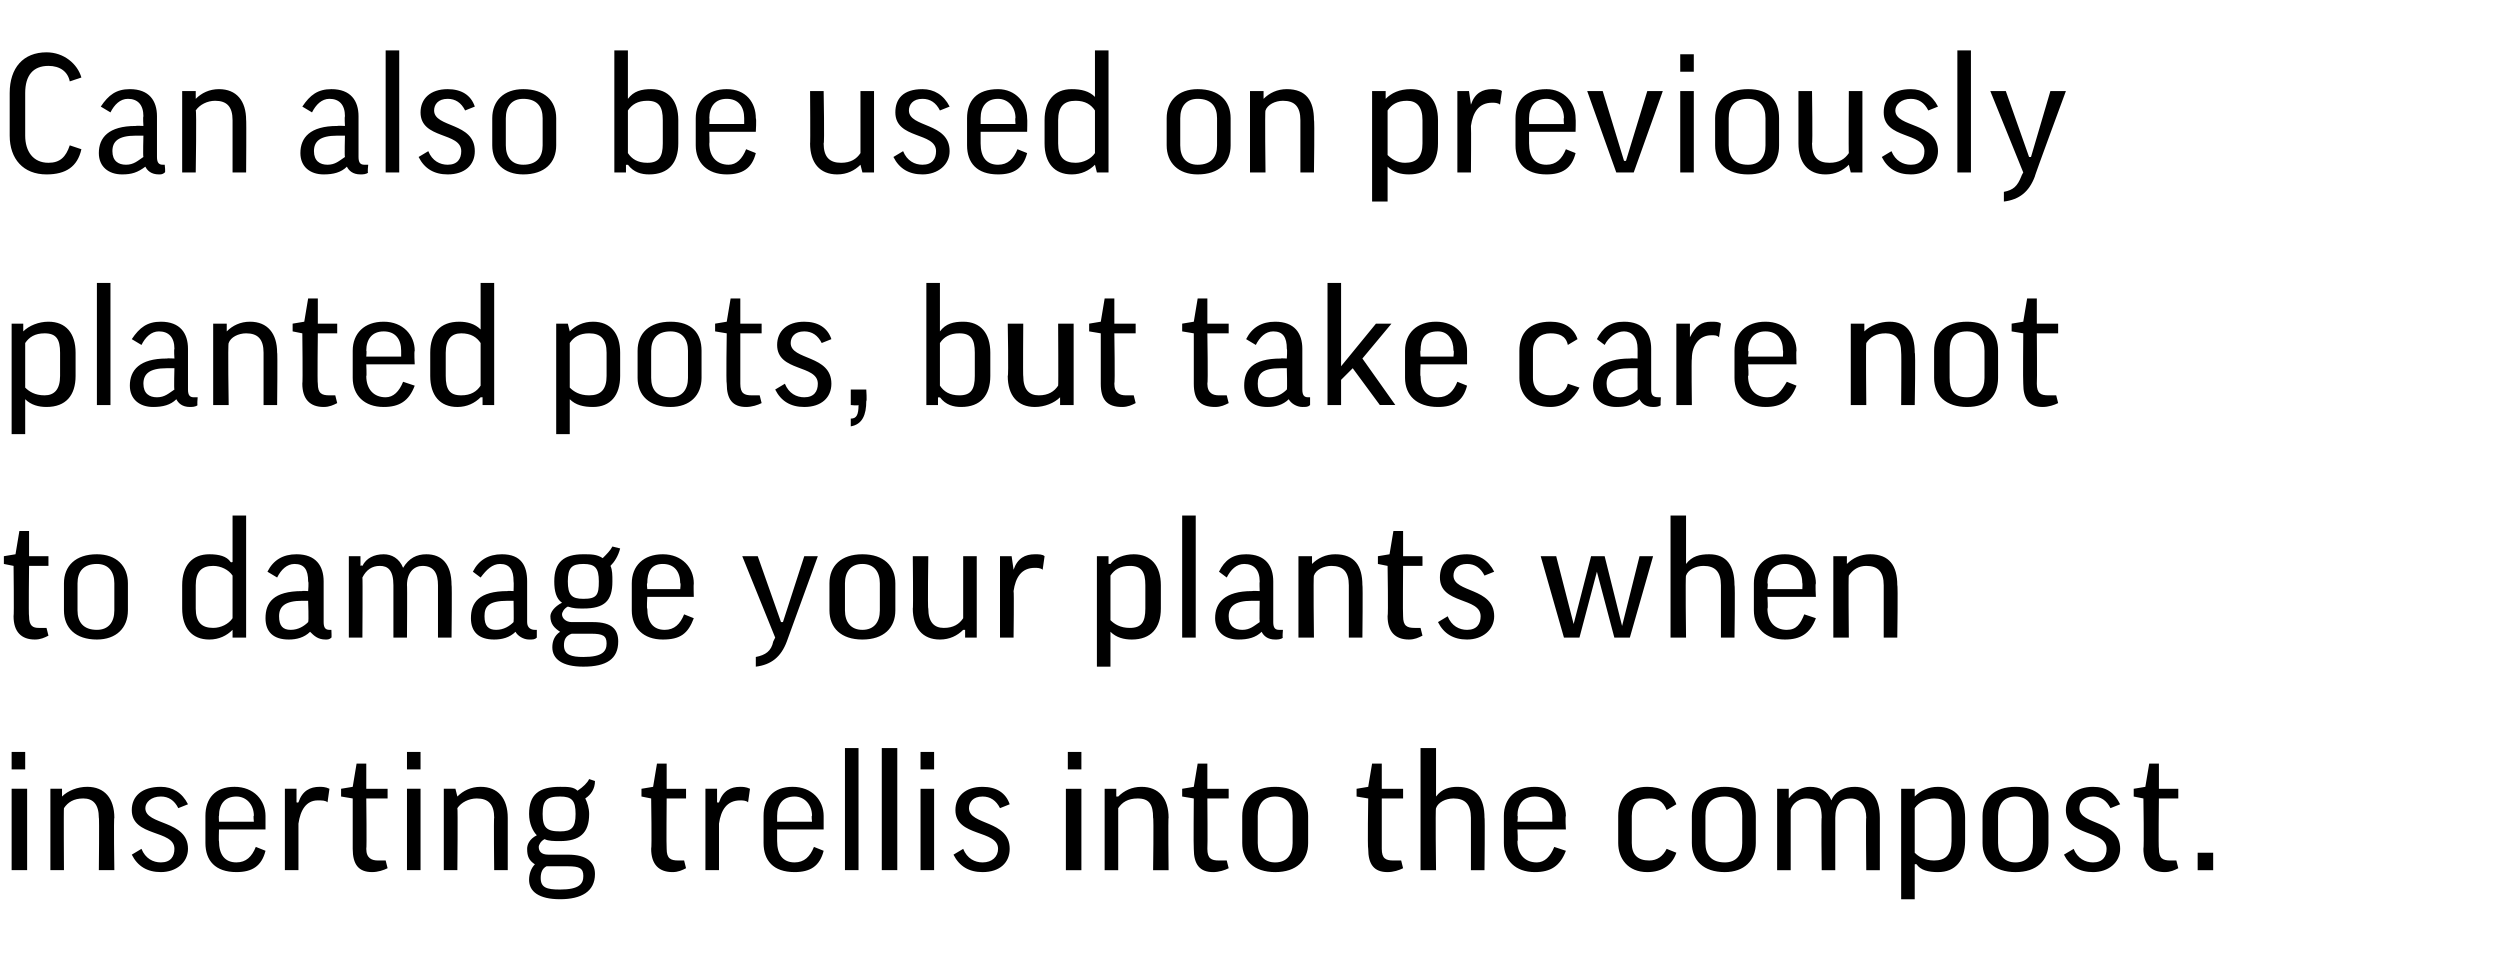 <?xml version="1.0" standalone="no"?><!DOCTYPE svg PUBLIC "-//W3C//DTD SVG 1.1//EN" "http://www.w3.org/Graphics/SVG/1.1/DTD/svg11.dtd"><svg xmlns="http://www.w3.org/2000/svg" version="1.1" width="129px" height="49.6px" viewBox="0 -2 129 49.6" style="top:-2px"><desc>Can also be used on previously planted pots, but take care not to damage your plants when inserting trellis into the ...</desc><defs/><g id="Polygon146759"><path d="m1.4 38.7v4.2h-.8v-4.2h.8zm-.1-1.9v.9h-.7v-.9h.7zm2 6.1h-.7v-4.2h.6v.4s.04 0 0 0c.3-.3.8-.5 1.3-.5c.9 0 1.4.6 1.4 1.6c-.04-.04 0 2.7 0 2.7h-.8s.03-2.73 0-2.7c0-.7-.3-1-.8-1c-.5 0-.8.2-1 .5c-.02-.02 0 3.2 0 3.2zm5.9-3.2c-.2-.4-.5-.6-.9-.6c-.5 0-.8.3-.8.6c0 .9 2.2.6 2.2 2.1c0 .7-.6 1.2-1.4 1.2c-.7 0-1.2-.3-1.5-.9l.5-.3c.2.5.6.7 1 .7c.5 0 .7-.3.7-.7c0-1-2.2-.6-2.2-2c0-.7.5-1.2 1.5-1.2c.6 0 1.1.3 1.4.9l-.5.2zm2.1 1.1s-.02.65 0 .6c0 .7.3 1.1.9 1.1c.5 0 .8-.3 1-.8l.5.2c-.2.8-.7 1.1-1.5 1.1c-1.1 0-1.6-.6-1.6-1.5v-1.4c0-.9.5-1.5 1.5-1.5c1 0 1.6.7 1.6 1.5v.7h-2.4zm0-.4h1.8s-.04-.35 0-.3c0-.6-.4-1-.9-1c-.6 0-.9.4-.9 1c-.02-.03 0 .3 0 .3zm5.6-1c-.1-.1-.3-.1-.5-.1c-.6 0-.9.5-1 1.2v2.4h-.7v-4.2h.6v.7s.06.03.1 0c.2-.6.6-.8 1.1-.8c.1 0 .3 0 .5.1l-.1.7zm3.1-.2h-1.1s.03 2.59 0 2.6c0 .5.3.6.6.6h.4l.1.4c-.2.1-.5.2-.8.2c-.7 0-1-.4-1-1.2v-2.6l-.6-.1v-.4l.6-.1l.2-1.2h.5v1.3h1.1v.5zm1.7-.5v4.2h-.7v-4.2h.7zm0-1.9v.9h-.7v-.9h.7zm1.9 6.1h-.7v-4.2h.6l.1.4s-.02 0 0 0c.3-.3.7-.5 1.2-.5c.9 0 1.4.6 1.4 1.6v2.7h-.7s-.03-2.73 0-2.7c0-.7-.3-1-.9-1c-.4 0-.8.2-1 .5c.03-.02 0 3.2 0 3.2zm4.5-1.6c-.2.1-.3.3-.3.4c0 .2.1.4.5.4h1c1 0 1.4.4 1.4 1c0 .9-.7 1.3-1.8 1.3c-1.1 0-1.6-.4-1.6-1c0-.3.1-.6.3-.8c-.3-.2-.4-.4-.4-.8c0-.2.1-.5.5-.7c-.2-.2-.4-.6-.4-1.1c0-1 .5-1.4 1.6-1.4c.4 0 .7 0 .9.2c.3-.2.5-.4.6-.6l.3.1c0 .4-.2.7-.5.9c.1.2.2.5.2.8c0 1-.5 1.4-1.5 1.4c-.3 0-.6 0-.8-.1zm.8-.4c.6 0 .8-.2.8-.9c0-.7-.2-.9-.8-.9c-.7 0-.9.2-.9.9c0 .7.2.9.9.9zm-.7 1.8c-.2.1-.3.3-.3.6c0 .5.3.6 1 .6c1 0 1.2-.3 1.2-.7c0-.4-.2-.5-.8-.5h-1.1zm7.2-3.5h-1s-.02 2.59 0 2.6c0 .5.2.6.6.6h.3l.1.4c-.2.1-.4.2-.7.2c-.7 0-1.1-.4-1.1-1.2c.04-.04 0-2.6 0-2.6l-.5-.1v-.4l.6-.1l.2-1.2h.5v1.3h1v.5zm3.2.2c-.1-.1-.3-.1-.4-.1c-.7 0-1 .5-1.1 1.2v2.4h-.7v-4.2h.6v.7s.06.03.1 0c.2-.6.6-.8 1.1-.8c.1 0 .3 0 .5.1l-.1.7zm1.5 1.4v.6c0 .7.3 1.1.9 1.1c.5 0 .8-.3 1-.8l.5.2c-.2.8-.7 1.1-1.5 1.1c-1.1 0-1.6-.6-1.6-1.5v-1.4c0-.9.5-1.5 1.5-1.5c1 0 1.6.7 1.6 1.5v.7h-2.4zm0-.4h1.8s-.04-.35 0-.3c0-.6-.4-1-.9-1c-.6 0-.9.4-.9 1v.3zm4.2-3.8v6.3h-.7v-6.3h.7zm2 0v6.3h-.8v-6.3h.8zm1.9 2.1v4.2h-.7v-4.2h.7zm0-1.9v.9h-.7v-.9h.7zm3.4 2.9c-.2-.4-.5-.6-.9-.6c-.5 0-.7.3-.7.6c0 .9 2.1.6 2.1 2.1c0 .7-.5 1.2-1.4 1.2c-.7 0-1.2-.3-1.5-.9l.5-.3c.2.5.6.7 1 .7c.5 0 .8-.3.8-.7c0-1-2.2-.6-2.2-2c0-.7.5-1.2 1.4-1.2c.7 0 1.2.3 1.4.9l-.5.2zm4.2-1v4.2h-.8v-4.2h.8zm0-1.9v.9h-.7v-.9h.7zm1.9 6.1h-.7v-4.2h.6v.4h.1c.3-.3.7-.5 1.2-.5c.9 0 1.4.6 1.4 1.6c-.03-.04 0 2.7 0 2.7h-.8s.04-2.73 0-2.7c0-.7-.2-1-.8-1c-.5 0-.8.2-1 .5v3.2zm5.7-3.7h-1.1s.02 2.59 0 2.6c0 .5.2.6.6.6h.4l.1.4c-.2.1-.5.2-.8.2c-.7 0-1-.4-1-1.2c-.02-.04 0-2.6 0-2.6l-.6-.1v-.4l.6-.1l.2-1.2h.5v1.3h1.1v.5zm4.1 2.3c0 .9-.6 1.5-1.7 1.5c-1.1 0-1.7-.6-1.7-1.5v-1.4c0-.9.6-1.5 1.7-1.5c1.1 0 1.7.6 1.7 1.5v1.4zm-2.6 0c0 .6.3 1 .9 1c.6 0 .9-.4.9-1v-1.4c0-.6-.3-1-.9-1c-.6 0-.9.4-.9 1v1.4zm7.5-2.3h-1.1v2.6c0 .5.2.6.6.6h.4l.1.4c-.2.1-.5.2-.8.2c-.7 0-1-.4-1-1.2c-.04-.04 0-2.6 0-2.6l-.6-.1v-.4l.6-.1l.2-1.2h.5v1.3h1.1v.5zm1.7 3.7h-.8v-6.3h.8v2.5s-.03-.03 0 0c.3-.4.7-.5 1.1-.5c1 0 1.4.6 1.4 1.6c.03-.04 0 2.7 0 2.7h-.7v-2.7c0-.7-.3-1-.9-1c-.4 0-.8.2-.9.5c-.04-.02 0 3.2 0 3.2zm4.2-2.1s.04.65 0 .6c0 .7.4 1.1 1 1.1c.4 0 .7-.3.9-.8l.6.2c-.3.8-.8 1.1-1.6 1.1c-1 0-1.6-.6-1.6-1.5v-1.4c0-.9.6-1.5 1.6-1.5c1 0 1.6.7 1.6 1.5c-.04.03 0 .7 0 .7h-2.5zm0-.4h1.8v-.3c0-.6-.3-1-.9-1c-.6 0-.9.4-.9 1c.04-.03 0 .3 0 .3zm7.7-.6c-.2-.5-.5-.6-.9-.6c-.6 0-.9.3-.9.9v1.4c0 .6.3.9.9.9c.4 0 .7-.2.9-.6l.5.2c-.2.6-.7 1-1.5 1c-1 0-1.5-.7-1.5-1.5v-1.4c0-.9.5-1.5 1.5-1.5c.7 0 1.3.3 1.5.9l-.5.3zm4.6 1.7c0 .9-.6 1.5-1.6 1.5c-1.1 0-1.7-.6-1.7-1.5v-1.4c0-.9.6-1.5 1.7-1.5c1.1 0 1.6.6 1.6 1.5v1.4zm-2.6 0c0 .6.3 1 1 1c.6 0 .9-.4.9-1v-1.4c0-.6-.3-1-.9-1c-.7 0-1 .4-1 1v1.4zm6.7 1.4h-.7s-.03-2.74 0-2.7c0-.8-.3-1-.8-1c-.3 0-.7.2-.8.6v3.1h-.7v-4.2h.6v.5s.03-.05 0 0c.3-.4.7-.6 1.1-.6c.5 0 .9.2 1.1.7c.2-.5.7-.7 1.2-.7c.8 0 1.3.5 1.3 1.6v2.7h-.7s-.03-2.74 0-2.7c0-.6-.3-1-.8-1c-.5 0-.8.3-.8 1v2.7zm4.2-.3c-.04-.03-.1 0-.1 0v1.8h-.7v-5.7h.7v.4c.3-.3.7-.5 1.2-.5c.9 0 1.4.6 1.4 1.6v1.2c0 1-.5 1.6-1.4 1.6c-.5 0-.9-.1-1.1-.4zm-.1-.6c.2.2.5.4 1 .4c.6 0 .9-.3.9-1v-1.2c0-.7-.3-1-.9-1c-.4 0-.8.2-1 .5v2.3zm6.9-.5c0 .9-.6 1.5-1.7 1.5c-1.1 0-1.7-.6-1.7-1.5v-1.4c0-.9.6-1.5 1.7-1.5c1.1 0 1.7.6 1.7 1.5v1.4zm-2.6 0c0 .6.3 1 .9 1c.6 0 .9-.4.9-1v-1.4c0-.6-.3-1-.9-1c-.6 0-.9.4-.9 1v1.4zm5.8-1.8c-.2-.4-.5-.6-.9-.6c-.5 0-.7.3-.7.6c0 .9 2.1.6 2.1 2.1c0 .7-.6 1.2-1.4 1.2c-.7 0-1.2-.3-1.5-.9l.5-.3c.2.5.6.7 1 .7c.5 0 .7-.3.7-.7c0-1-2.1-.6-2.1-2c0-.7.5-1.2 1.4-1.2c.7 0 1.1.3 1.4.9l-.5.2zm3.5-.5h-1s-.03 2.59 0 2.6c0 .5.2.6.6.6h.3l.1.4c-.2.1-.4.2-.7.2c-.7 0-1.1-.4-1.1-1.2c.04-.04 0-2.6 0-2.6l-.5-.1v-.4l.6-.1l.2-1.2h.5v1.3h1v.5zm1 2.8h.8v.9h-.8v-.9z" stroke="none" fill="#000"/></g><g id="Polygon146758"><path d="m2.5 27.2h-1s-.03 2.59 0 2.6c0 .5.2.6.5.6h.4l.1.4c-.2.1-.4.2-.7.2c-.7 0-1.1-.4-1.1-1.2c.03-.04 0-2.6 0-2.6l-.5-.1v-.4l.6-.1l.2-1.2h.5v1.3h1v.5zm4.1 2.3C6.6 30.4 6 31 5 31c-1.1 0-1.7-.6-1.7-1.5v-1.4c0-.9.6-1.5 1.7-1.5c1 0 1.6.6 1.6 1.5v1.4zm-2.6 0c0 .6.3 1 1 1c.6 0 .9-.4.9-1v-1.4c0-.6-.3-1-.9-1c-.7 0-1 .4-1 1v1.4zm7.9-2.5c.03.03.1 0 .1 0v-2.4h.7v6.3h-.7v-.4s-.02 0 0 0c-.3.3-.7.5-1.2.5c-.9 0-1.4-.6-1.4-1.6v-1.2c0-1 .5-1.6 1.4-1.6c.5 0 .9.1 1.1.4zm.1.7c-.2-.3-.6-.5-1-.5c-.6 0-.9.3-.9 1v1.2c0 .7.3 1 .9 1c.4 0 .8-.2 1-.5v-2.2zm1.8-.2c.3-.6.8-.9 1.5-.9c1 0 1.4.6 1.4 1.4v2.1c0 .3.1.4.3.4h.1s.02.44 0 .4c-.1.1-.2.1-.3.1c-.4 0-.6-.2-.8-.4c-.3.3-.7.4-1.1.4c-.8 0-1.2-.4-1.2-1.1c0-.8.4-1.4 1.9-1.4c-.02-.02.3 0 .3 0c0 0 .04-.47 0-.5c0-.6-.2-.9-.7-.9c-.4 0-.7.3-.9.7l-.5-.3zm2.1 2.6c.04-.02 0-1.1 0-1.1h-.3c-.9 0-1.2.3-1.2.8c0 .5.2.7.6.7c.4 0 .7-.2.9-.4zm5.1.8h-.7v-2.7c0-.8-.3-1-.7-1c-.4 0-.7.2-.9.6c.02-.01 0 3.1 0 3.1h-.7v-4.2h.6v.5s.05-.05.1 0c.2-.4.6-.6 1.1-.6c.4 0 .8.2 1 .7c.3-.5.7-.7 1.2-.7c.8 0 1.3.5 1.3 1.6c.03-.04 0 2.7 0 2.7h-.7v-2.7c0-.6-.2-1-.8-1c-.4 0-.8.3-.8 1c.02-.04 0 2.7 0 2.7zm3.4-3.4c.3-.6.8-.9 1.5-.9c1 0 1.3.6 1.3 1.4v2.1c0 .3.2.4.4.4h.1v.4c-.1.1-.2.1-.4.1c-.3 0-.6-.2-.7-.4c-.3.3-.7.4-1.1.4c-.8 0-1.2-.4-1.2-1.1c0-.8.4-1.4 1.9-1.4c-.04-.02.3 0 .3 0c0 0 .02-.47 0-.5c0-.6-.2-.9-.7-.9c-.4 0-.7.3-1 .7l-.4-.3zm2.1 2.6c.02-.02 0-1.1 0-1.1h-.3c-1 0-1.2.3-1.2.8c0 .5.2.7.6.7c.4 0 .7-.2.9-.4zm2.8-.8c-.2.1-.3.3-.3.4c0 .2.2.4.5.4h1.1c1 0 1.3.4 1.3 1c0 .9-.6 1.3-1.8 1.3c-1.1 0-1.6-.4-1.6-1c0-.3.1-.6.4-.8c-.3-.2-.5-.4-.5-.8c0-.2.2-.5.6-.7c-.3-.2-.4-.6-.4-1.1c0-1 .5-1.4 1.5-1.4c.4 0 .7 0 1 .2c.2-.2.4-.4.5-.6l.4.1c-.1.4-.3.7-.5.9c.1.2.1.5.1.8c0 1-.4 1.4-1.5 1.4c-.3 0-.5 0-.8-.1zm.8-.4c.7 0 .8-.2.8-.9c0-.7-.2-.9-.8-.9c-.6 0-.8.2-.8.9c0 .7.2.9.8.9zm-.6 1.8c-.3.1-.4.3-.4.6c0 .5.4.6 1 .6c1 0 1.2-.3 1.2-.7c0-.4-.2-.5-.8-.5h-1zm3.9-1.9s-.04.65 0 .6c0 .7.3 1.1.9 1.1c.5 0 .8-.3 1-.8l.5.2c-.3.8-.7 1.1-1.6 1.1c-1 0-1.6-.6-1.6-1.5v-1.4c0-.9.6-1.5 1.6-1.5c1 0 1.6.7 1.6 1.5c-.02.03 0 .7 0 .7h-2.4zm0-.4h1.7s.04-.35 0-.3c0-.6-.3-1-.9-1c-.6 0-.8.4-.8 1c-.04-.03 0 .3 0 .3zm7.2 2.7c-.3.8-.8 1.2-1.6 1.3v-.5c.5-.1.8-.3.9-.8l.1-.2l-1.7-4.2h.8l1.2 3.4h.1l1.1-3.4h.7l-1.6 4.4zm5.6-1.6c0 .9-.6 1.5-1.7 1.5c-1.1 0-1.7-.6-1.7-1.5v-1.4c0-.9.6-1.5 1.7-1.5c1.1 0 1.7.6 1.7 1.5v1.4zm-2.6 0c0 .6.3 1 .9 1c.6 0 .9-.4.9-1v-1.4c0-.6-.3-1-.9-1c-.6 0-.9.4-.9 1v1.4zm6.1-2.8h.7v4.2h-.6v-.4h-.1c-.3.3-.7.5-1.2.5c-.9 0-1.4-.6-1.4-1.6c.03.04 0-2.7 0-2.7h.8s-.04 2.74 0 2.7c0 .7.3 1 .8 1c.5 0 .8-.2 1-.5v-3.2zm4.1.7c-.1-.1-.3-.1-.4-.1c-.7 0-1 .5-1.1 1.2c.03 0 0 2.4 0 2.4h-.7v-4.2h.6l.1.7s-.02.03 0 0c.2-.6.6-.8 1.1-.8c.2 0 .4 0 .5.1l-.1.7zm3.5 3.2c.01-.03 0 0 0 0v1.8h-.7v-5.7h.6v.4h.1c.2-.3.7-.5 1.2-.5c.9 0 1.4.6 1.4 1.6v1.2c0 1-.5 1.6-1.5 1.6c-.4 0-.8-.1-1.1-.4zm0-.6c.2.2.5.4 1 .4c.6 0 .8-.3.8-1v-1.2c0-.7-.2-1-.8-1c-.5 0-.8.2-1 .5v2.3zm4.4-5.4v6.3h-.7v-6.3h.7zm1.2 2.9c.3-.6.7-.9 1.4-.9c1 0 1.4.6 1.4 1.4v2.1c0 .3.1.4.3.4h.2s-.04.44 0 .4c-.1.1-.3.1-.4.1c-.4 0-.6-.2-.7-.4c-.3.3-.7.4-1.2.4c-.7 0-1.2-.4-1.2-1.1c0-.8.5-1.4 1.9-1.4c.02-.02.4 0 .4 0c0 0-.02-.47 0-.5c0-.6-.3-.9-.8-.9c-.4 0-.7.3-.9.7l-.4-.3zm2.1 2.6c-.02-.02 0-1.1 0-1.1h-.4c-.9 0-1.2.3-1.2.8c0 .5.3.7.7.7c.4 0 .6-.2.9-.4zm2.8.8h-.8v-4.2h.7v.4s.02 0 0 0c.3-.3.7-.5 1.2-.5c1 0 1.4.6 1.4 1.6c.03-.04 0 2.7 0 2.7h-.7v-2.7c0-.7-.3-1-.9-1c-.4 0-.8.2-.9.5c-.04-.02 0 3.2 0 3.2zm5.6-3.7h-1s-.02 2.59 0 2.6c0 .5.2.6.6.6h.3l.1.4c-.2.1-.4.2-.7.2c-.7 0-1.1-.4-1.1-1.2c.04-.04 0-2.6 0-2.6l-.5-.1v-.4l.6-.1l.2-1.2h.5v1.3h1v.5zm3.2.5c-.2-.4-.5-.6-.9-.6c-.5 0-.7.3-.7.6c0 .9 2.1.6 2.1 2.1c0 .7-.6 1.2-1.4 1.2c-.7 0-1.2-.3-1.5-.9l.5-.3c.2.5.6.7 1 .7c.5 0 .7-.3.7-.7c0-1-2.1-.6-2.1-2c0-.7.4-1.2 1.4-1.2c.6 0 1.1.3 1.4.9l-.5.2zm5.8-.2l-.9 3.4h-.8l-1.2-4.2h.8l.9 3.5l.9-3.5h.7l.9 3.6l.9-3.6h.7l-1.2 4.2h-.8l-.9-3.4zm4.6 3.4h-.8v-6.3h.8v2.5s-.02-.03 0 0c.3-.4.7-.5 1.2-.5c.9 0 1.3.6 1.3 1.6c.04-.04 0 2.7 0 2.7h-.7v-2.7c0-.7-.3-1-.9-1c-.4 0-.8.2-.9.5c-.04-.02 0 3.2 0 3.2zm4.2-2.1s.04.65 0 .6c0 .7.4 1.1 1 1.1c.5 0 .7-.3.9-.8l.6.2c-.3.8-.8 1.1-1.6 1.1c-1 0-1.6-.6-1.6-1.5v-1.4c0-.9.6-1.5 1.6-1.5c1 0 1.6.7 1.6 1.5c-.04.03 0 .7 0 .7h-2.5zm0-.4h1.8s.02-.35 0-.3c0-.6-.3-1-.9-1c-.6 0-.9.4-.9 1c.04-.03 0 .3 0 .3zm4.2 2.5h-.8v-4.2h.7v.4s.02 0 0 0c.3-.3.7-.5 1.2-.5c1 0 1.4.6 1.4 1.6c.04-.04 0 2.7 0 2.7h-.7v-2.7c0-.7-.3-1-.9-1c-.4 0-.7.2-.9.5c-.03-.02 0 3.2 0 3.2z" stroke="none" fill="#000"/></g><g id="Polygon146757"><path d="m1.3 18.6c.01-.03 0 0 0 0v1.8h-.7v-5.7h.6v.4s.05 0 0 0c.3-.3.8-.5 1.3-.5c.9 0 1.4.6 1.4 1.6v1.2c0 1-.5 1.6-1.5 1.6c-.4 0-.8-.1-1.1-.4zm0-.6c.2.2.5.4 1 .4c.5 0 .8-.3.8-1v-1.2c0-.7-.2-1-.8-1c-.5 0-.8.2-1 .5v2.3zm4.4-5.4v6.3h-.7v-6.3h.7zm1.1 2.9c.4-.6.8-.9 1.5-.9c1 0 1.4.6 1.4 1.4v2.1c0 .3.1.4.3.4h.2s-.04.44 0 .4c-.1.1-.3.1-.4.1c-.4 0-.6-.2-.7-.4c-.3.3-.7.4-1.2.4c-.7 0-1.2-.4-1.2-1.1c0-.8.5-1.4 1.9-1.4c.02-.02.4 0 .4 0c0 0-.03-.47 0-.5c0-.6-.3-.9-.8-.9c-.4 0-.7.3-.9.7l-.5-.3zM9 18.1c-.03-.02 0-1.1 0-1.1h-.4c-.9 0-1.2.3-1.2.8c0 .5.3.7.7.7c.4 0 .6-.2.9-.4zm2.8.8h-.8v-4.2h.7v.4s.01 0 0 0c.3-.3.7-.5 1.2-.5c.9 0 1.4.6 1.4 1.6c.03-.04 0 2.7 0 2.7h-.7v-2.7c0-.7-.3-1-.9-1c-.4 0-.8.2-.9.5c-.05-.02 0 3.2 0 3.2zm5.6-3.7h-1s-.03 2.59 0 2.6c0 .5.2.6.6.6h.3l.1.4c-.2.1-.4.2-.7.2c-.7 0-1.1-.4-1.1-1.2c.03-.04 0-2.6 0-2.6l-.5-.1v-.4l.6-.1l.2-1.2h.5v1.3h1v.5zm1.5 1.6s.03.65 0 .6c0 .7.4 1.1 1 1.1c.4 0 .7-.3.9-.8l.6.2c-.3.8-.8 1.1-1.6 1.1c-1 0-1.6-.6-1.6-1.5v-1.4c0-.9.6-1.5 1.6-1.5c1 0 1.6.7 1.6 1.5c-.04.03 0 .7 0 .7h-2.5zm0-.4h1.8v-.3c0-.6-.3-1-.9-1c-.6 0-.9.4-.9 1c.03-.03 0 .3 0 .3zm5.9-1.4c-.01.03 0 0 0 0v-2.4h.7v6.3h-.6v-.4h-.1c-.3.3-.7.5-1.2.5c-.9 0-1.4-.6-1.4-1.6v-1.2c0-1 .5-1.6 1.5-1.6c.4 0 .8.1 1.1.4zm0 .7c-.2-.3-.5-.5-1-.5c-.5 0-.8.3-.8 1v1.2c0 .7.2 1 .8 1c.5 0 .8-.2 1-.5v-2.2zm4.6 2.9c.03-.03 0 0 0 0v1.8h-.7v-5.7h.6l.1.4s-.03 0 0 0c.3-.3.7-.5 1.2-.5c.9 0 1.4.6 1.4 1.6v1.2c0 1-.5 1.6-1.4 1.6c-.5 0-.9-.1-1.2-.4zm0-.6c.2.2.5.4 1 .4c.6 0 .9-.3.9-1v-1.2c0-.7-.3-1-.9-1c-.5 0-.8.2-1 .5v2.3zm6.8-.5c0 .9-.6 1.5-1.6 1.5c-1.1 0-1.7-.6-1.7-1.5v-1.4c0-.9.6-1.5 1.7-1.5c1.1 0 1.6.6 1.6 1.5v1.4zm-2.6 0c0 .6.3 1 1 1c.6 0 .9-.4.9-1v-1.4c0-.6-.3-1-.9-1c-.7 0-1 .4-1 1v1.4zm5.7-2.3h-1.1v2.6c0 .5.2.6.6.6h.4l.1.4c-.2.1-.5.2-.8.2c-.7 0-1-.4-1-1.2c-.04-.04 0-2.6 0-2.6l-.6-.1v-.4l.6-.1l.2-1.2h.5v1.3h1.1v.5zm3.1.5c-.2-.4-.5-.6-.9-.6c-.5 0-.7.3-.7.6c0 .9 2.1.6 2.1 2.1c0 .7-.5 1.2-1.4 1.2c-.7 0-1.2-.3-1.5-.9l.5-.3c.2.5.6.7 1 .7c.5 0 .7-.3.7-.7c0-1-2.1-.6-2.1-2c0-.7.5-1.2 1.4-1.2c.7 0 1.2.3 1.4.9l-.5.2zm1.5 2.4h.8s.04.61 0 .6c0 .7-.2 1.2-.8 1.3v-.4c.3 0 .4-.2.4-.7c-.04.04-.4 0-.4 0v-.8zm4.6.4c-.03.02-.1 0-.1 0v.4h-.6v-6.3h.7v2.5s.02-.04 0 0c.3-.4.7-.5 1.2-.5c.9 0 1.4.6 1.4 1.6v1.2c0 1-.5 1.6-1.5 1.6c-.4 0-.8-.1-1.1-.5zm0-.6c.2.3.5.5 1 .5c.6 0 .8-.3.8-1v-1.2c0-.7-.2-1-.8-1c-.5 0-.8.2-1 .5v2.2zm6.1-3.2h.8v4.2h-.7v-.4s-.04.01 0 0c-.3.3-.8.5-1.3.5c-.9 0-1.4-.6-1.4-1.6c.05.04 0-2.7 0-2.7h.8s-.02 2.74 0 2.7c0 .7.3 1 .8 1c.5 0 .8-.2 1-.5c.02.03 0-3.2 0-3.2zm4 .5h-1.1s.04 2.59 0 2.6c0 .5.3.6.6.6h.4l.1.4c-.2.1-.4.2-.7.2c-.8 0-1.1-.4-1.1-1.2v-2.6l-.6-.1v-.4l.6-.1l.2-1.2h.5v1.3h1.1v.5zm4.8 0h-1.1s.04 2.59 0 2.6c0 .5.3.6.6.6h.4l.1.4c-.2.1-.4.2-.7.2c-.8 0-1.1-.4-1.1-1.2v-2.6l-.6-.1v-.4l.6-.1l.2-1.2h.5v1.3h1.1v.5zm.9.3c.3-.6.8-.9 1.5-.9c1 0 1.4.6 1.4 1.4v2.1c0 .3.1.4.3.4h.1v.4c-.1.1-.2.1-.4.1c-.3 0-.6-.2-.7-.4c-.3.3-.7.4-1.1.4c-.8 0-1.2-.4-1.2-1.1c0-.8.4-1.4 1.9-1.4c-.03-.02.3 0 .3 0c0 0 .03-.47 0-.5c0-.6-.2-.9-.7-.9c-.4 0-.7.3-.9.7l-.5-.3zm2.1 2.6c.03-.02 0-1.1 0-1.1h-.3c-1 0-1.2.3-1.2.8c0 .5.2.7.6.7c.4 0 .7-.2.9-.4zm2.8-5.5v4.3l1.8-2.2h.8l-1.5 1.8l1.7 2.4h-.8L69.8 17l-.6.6v1.3h-.7v-6.3h.7zm4.1 4.2s-.03.65 0 .6c0 .7.3 1.1.9 1.1c.5 0 .8-.3 1-.8l.5.2c-.2.8-.7 1.1-1.5 1.1c-1.1 0-1.7-.6-1.7-1.5v-1.4c0-.9.6-1.5 1.6-1.5c1 0 1.6.7 1.6 1.5v.7h-2.4zm0-.4h1.7s.04-.35 0-.3c0-.6-.3-1-.8-1c-.7 0-.9.4-.9 1c-.03-.03 0 .3 0 .3zm7.6-.6c-.1-.5-.5-.6-.9-.6c-.5 0-.9.3-.9.9v1.4c0 .6.4.9.9.9c.5 0 .8-.2.9-.6l.6.2c-.3.6-.8 1-1.5 1c-1.1 0-1.6-.7-1.6-1.5v-1.4c0-.9.5-1.5 1.6-1.5c.7 0 1.2.3 1.4.9l-.5.3zm1.5-.3c.3-.6.7-.9 1.4-.9c1 0 1.4.6 1.4 1.4v2.1c0 .3.1.4.4.4h.1s-.03.44 0 .4c-.1.1-.3.1-.4.1c-.4 0-.6-.2-.7-.4c-.3.3-.7.4-1.2.4c-.7 0-1.2-.4-1.2-1.1c0-.8.5-1.4 1.9-1.4c.04-.02.4 0 .4 0v-.5c0-.6-.3-.9-.7-.9c-.4 0-.8.3-1 .7l-.4-.3zm2.1 2.6c-.01-.02 0-1.1 0-1.1h-.4c-.9 0-1.2.3-1.2.8c0 .5.3.7.7.7c.4 0 .7-.2.9-.4zm4.2-2.7c-.1-.1-.2-.1-.4-.1c-.6 0-1 .5-1 1.2c-.03 0 0 2.4 0 2.4h-.8v-4.2h.7v.7s.02.03 0 0c.3-.6.6-.8 1.1-.8c.2 0 .4 0 .5.1l-.1.7zm1.5 1.4s.05.65 0 .6c0 .7.4 1.1 1 1.1c.5 0 .7-.3 1-.8l.5.2c-.3.8-.8 1.1-1.6 1.1c-1 0-1.6-.6-1.6-1.5v-1.4c0-.9.6-1.5 1.6-1.5c1 0 1.6.7 1.6 1.5c-.03.03 0 .7 0 .7h-2.5zm0-.4h1.8s.02-.35 0-.3c0-.6-.3-1-.9-1c-.6 0-.9.4-.9 1c.05-.03 0 .3 0 .3zm6.1 2.5h-.8v-4.2h.7v.4s.03 0 0 0c.3-.3.8-.5 1.3-.5c.9 0 1.3.6 1.3 1.6c.05-.04 0 2.7 0 2.7h-.7s.02-2.73 0-2.7c0-.7-.3-1-.8-1c-.5 0-.8.2-1 .5c-.03-.02 0 3.2 0 3.2zm6.8-1.4c0 .9-.5 1.5-1.6 1.5c-1.1 0-1.7-.6-1.7-1.5v-1.4c0-.9.6-1.5 1.7-1.5c1.1 0 1.6.6 1.6 1.5v1.4zm-2.5 0c0 .6.2 1 .9 1c.6 0 .9-.4.9-1v-1.4c0-.6-.3-1-.9-1c-.7 0-.9.4-.9 1v1.4zm5.6-2.3h-1.1s.02 2.59 0 2.6c0 .5.2.6.6.6h.4l.1.4c-.2.1-.5.2-.8.2c-.7 0-1-.4-1-1.2c-.02-.04 0-2.6 0-2.6l-.6-.1v-.4l.6-.1l.2-1.2h.5v1.3h1.1v.5z" stroke="none" fill="#000"/></g><g id="Polygon146756"><path d="m4.2 2l-.6.2c-.1-.5-.5-.8-1.1-.8c-.8 0-1.2.5-1.2 1.4v2.2c0 .8.4 1.4 1.2 1.4c.6 0 .9-.3 1.1-.9l.6.2C4 6.6 3.4 7 2.4 7C1.2 7 .5 6.2.5 5V2.8C.5 1.5 1.2.7 2.4.7C3.3.7 4 1.3 4.2 2zm1 1.5c.4-.6.8-.9 1.5-.9c1 0 1.4.6 1.4 1.4v2.1c0 .3.1.4.3.4h.1s.05.44 0 .4c-.1.1-.2.1-.3.1c-.4 0-.6-.2-.7-.4c-.4.3-.7.4-1.2.4c-.7 0-1.2-.4-1.2-1.1c0-.8.5-1.4 1.9-1.4c.01-.02.4 0 .4 0c0 0-.03-.47 0-.5c0-.6-.3-.9-.8-.9c-.4 0-.7.3-.9.7l-.5-.3zm2.2 2.6c-.03-.02 0-1.1 0-1.1h-.4c-.9 0-1.2.3-1.2.8c0 .5.3.7.7.7c.4 0 .6-.2.9-.4zm2.7.8h-.7V2.7h.7v.4s.01 0 0 0c.3-.3.7-.5 1.2-.5c.9 0 1.4.6 1.4 1.6c.02-.04 0 2.7 0 2.7h-.7V4.2c0-.7-.3-1-.9-1c-.4 0-.8.2-1 .5c.05-.02 0 3.2 0 3.2zm5.5-3.4c.4-.6.8-.9 1.5-.9c1 0 1.4.6 1.4 1.4v2.1c0 .3.1.4.3.4h.2s-.05.44 0 .4c-.1.1-.3.1-.4.1c-.4 0-.6-.2-.7-.4c-.3.3-.7.4-1.2.4c-.7 0-1.2-.4-1.2-1.1c0-.8.5-1.4 1.9-1.4c.02-.02.4 0 .4 0c0 0-.03-.47 0-.5c0-.6-.3-.9-.8-.9c-.4 0-.7.3-.9.7l-.5-.3zm2.2 2.6c-.03-.02 0-1.1 0-1.1h-.4c-.9 0-1.2.3-1.2.8c0 .5.3.7.7.7c.4 0 .6-.2.9-.4zM20.6.6v6.3h-.7V.6h.7zM24 3.7c-.2-.4-.5-.6-.9-.6c-.5 0-.7.3-.7.6c0 .9 2.1.6 2.1 2.1c0 .7-.5 1.2-1.4 1.2c-.7 0-1.2-.3-1.5-.9l.5-.3c.2.5.6.7 1 .7c.5 0 .7-.3.7-.7c0-1-2.1-.6-2.1-2c0-.7.5-1.2 1.4-1.2c.7 0 1.2.3 1.4.9l-.5.2zm4.7 1.8c0 .9-.6 1.5-1.7 1.5c-1 0-1.6-.6-1.6-1.5V4.1c0-.9.6-1.5 1.6-1.5c1.1 0 1.7.6 1.7 1.5v1.4zm-2.6 0c0 .6.3 1 .9 1c.7 0 1-.4 1-1V4.1c0-.6-.3-1-1-1c-.6 0-.9.4-.9 1v1.4zm6.3 1c-.04.02-.1 0-.1 0v.4h-.6V.6h.7v2.5s.01-.04 0 0c.3-.4.7-.5 1.2-.5c.9 0 1.4.6 1.4 1.6v1.2c0 1-.5 1.6-1.5 1.6c-.4 0-.8-.1-1.1-.5zm0-.6c.2.3.5.5 1 .5c.6 0 .8-.3.8-1V4.2c0-.7-.2-1-.8-1c-.5 0-.8.2-1 .5v2.2zm4.2-1.1s.02.65 0 .6c0 .7.4 1.1 1 1.1c.4 0 .7-.3.9-.8l.5.2c-.2.8-.7 1.1-1.5 1.1c-1 0-1.6-.6-1.6-1.5V4.1c0-.9.6-1.5 1.6-1.5c1 0 1.5.7 1.5 1.5c.04.03 0 .7 0 .7h-2.4zm0-.4h1.8v-.3c0-.6-.3-1-.9-1c-.6 0-.9.4-.9 1c.02-.03 0 .3 0 .3zm7.8-1.7h.7v4.2h-.6l-.1-.4s.03.01 0 0c-.3.3-.7.5-1.2.5c-.9 0-1.4-.6-1.4-1.6c.02.04 0-2.7 0-2.7h.7s.05 2.74 0 2.7c0 .7.3 1 .9 1c.5 0 .8-.2 1-.5V2.7zm4.1 1c-.2-.4-.5-.6-.9-.6c-.5 0-.7.3-.7.6c0 .9 2.1.6 2.1 2.1c0 .7-.6 1.2-1.4 1.2c-.7 0-1.2-.3-1.5-.9l.5-.3c.2.5.6.7 1 .7c.5 0 .7-.3.7-.7c0-1-2.1-.6-2.1-2c0-.7.4-1.2 1.4-1.2c.6 0 1.1.3 1.4.9l-.5.2zm2.1 1.1v.6c0 .7.3 1.1.9 1.1c.5 0 .8-.3 1-.8l.5.2c-.2.8-.7 1.1-1.5 1.1c-1.1 0-1.6-.6-1.6-1.5V4.1c0-.9.5-1.5 1.6-1.5c.9 0 1.5.7 1.5 1.5c.02.03 0 .7 0 .7h-2.4zm0-.4h1.8s-.03-.35 0-.3c0-.6-.4-1-.9-1c-.6 0-.9.4-.9 1v.3zM56.5 3c-.04.03 0 0 0 0V.6h.7v6.3h-.6l-.1-.4s.01 0 0 0c-.3.3-.7.5-1.2.5c-.9 0-1.4-.6-1.4-1.6V4.2c0-1 .5-1.6 1.4-1.6c.5 0 .9.1 1.2.4zm0 .7c-.2-.3-.5-.5-1-.5c-.6 0-.9.3-.9 1v1.2c0 .7.3 1 .9 1c.4 0 .8-.2 1-.5V3.7zm7 1.8c0 .9-.6 1.5-1.7 1.5c-1 0-1.6-.6-1.6-1.5V4.1c0-.9.6-1.5 1.6-1.5c1.1 0 1.7.6 1.7 1.5v1.4zm-2.6 0c0 .6.3 1 .9 1c.7 0 1-.4 1-1V4.1c0-.6-.3-1-1-1c-.6 0-.9.4-.9 1v1.4zm4.4 1.4h-.8V2.7h.7v.4s.02 0 0 0c.3-.3.7-.5 1.2-.5c1 0 1.4.6 1.4 1.6c.04-.04 0 2.7 0 2.7h-.7V4.2c0-.7-.3-1-.9-1c-.4 0-.8.2-.9.5c-.04-.02 0 3.2 0 3.2zm6.3-.3c-.01-.03 0 0 0 0v1.8h-.8V2.7h.7v.4s.03 0 0 0c.3-.3.7-.5 1.3-.5c.9 0 1.4.6 1.4 1.6v1.2c0 1-.5 1.6-1.5 1.6c-.4 0-.8-.1-1.1-.4zm0-.6c.2.2.5.4.9.4c.6 0 .9-.3.9-1V4.2c0-.7-.3-1-.8-1c-.5 0-.8.2-1 .5v2.3zm5.8-2.6c-.1-.1-.3-.1-.4-.1c-.7 0-1 .5-1.1 1.2c.02 0 0 2.4 0 2.4h-.7V2.7h.6l.1.7s-.03.03 0 0c.2-.6.6-.8 1.1-.8c.1 0 .4 0 .5.1l-.1.7zm1.5 1.4v.6c0 .7.3 1.1.9 1.1c.5 0 .8-.3 1-.8l.5.2c-.2.8-.7 1.1-1.5 1.1c-1.1 0-1.6-.6-1.6-1.5V4.1c0-.9.5-1.5 1.6-1.5c.9 0 1.5.7 1.5 1.5c.02.03 0 .7 0 .7h-2.4zm0-.4h1.8s-.03-.35 0-.3c0-.6-.4-1-.9-1c-.6 0-.9.4-.9 1v.3zm5.4 2.5h-.9l-1.5-4.2h.8l1.1 3.6h.1L85 2.7h.8l-1.5 4.2zm3.1-4.2v4.2h-.7V2.7h.7zm0-1.9v.9h-.7v-.9h.7zm4.4 4.7c0 .9-.5 1.5-1.6 1.5c-1.1 0-1.7-.6-1.7-1.5V4.1c0-.9.6-1.5 1.7-1.5c1.1 0 1.6.6 1.6 1.5v1.4zm-2.6 0c0 .6.3 1 1 1c.6 0 .9-.4.9-1V4.1c0-.6-.3-1-.9-1c-.7 0-1 .4-1 1v1.4zm6.2-2.8h.7v4.2h-.6l-.1-.4s.02.01 0 0c-.3.3-.7.5-1.2.5c-.9 0-1.4-.6-1.4-1.6V2.7h.7s.04 2.74 0 2.7c0 .7.3 1 .9 1c.5 0 .8-.2 1-.5c-.02.03 0-3.2 0-3.2zm4.1 1c-.2-.4-.5-.6-.9-.6c-.5 0-.8.3-.8.6c0 .9 2.2.6 2.2 2.1c0 .7-.6 1.2-1.4 1.2c-.7 0-1.2-.3-1.5-.9l.5-.3c.2.5.6.7 1 .7c.5 0 .7-.3.7-.7c0-1-2.1-.6-2.1-2c0-.7.4-1.2 1.4-1.2c.6 0 1.1.3 1.4.9l-.5.2zm2.2-3.1v6.3h-.7V.6h.7zm3.3 6.5c-.3.8-.8 1.2-1.6 1.3v-.5c.5-.1.7-.3.9-.8c.01-.05.1-.2.1-.2l-1.7-4.2h.8l1.2 3.4h.1l1-3.4h.8s-1.64 4.44-1.6 4.4z" stroke="none" fill="#000"/></g></svg>